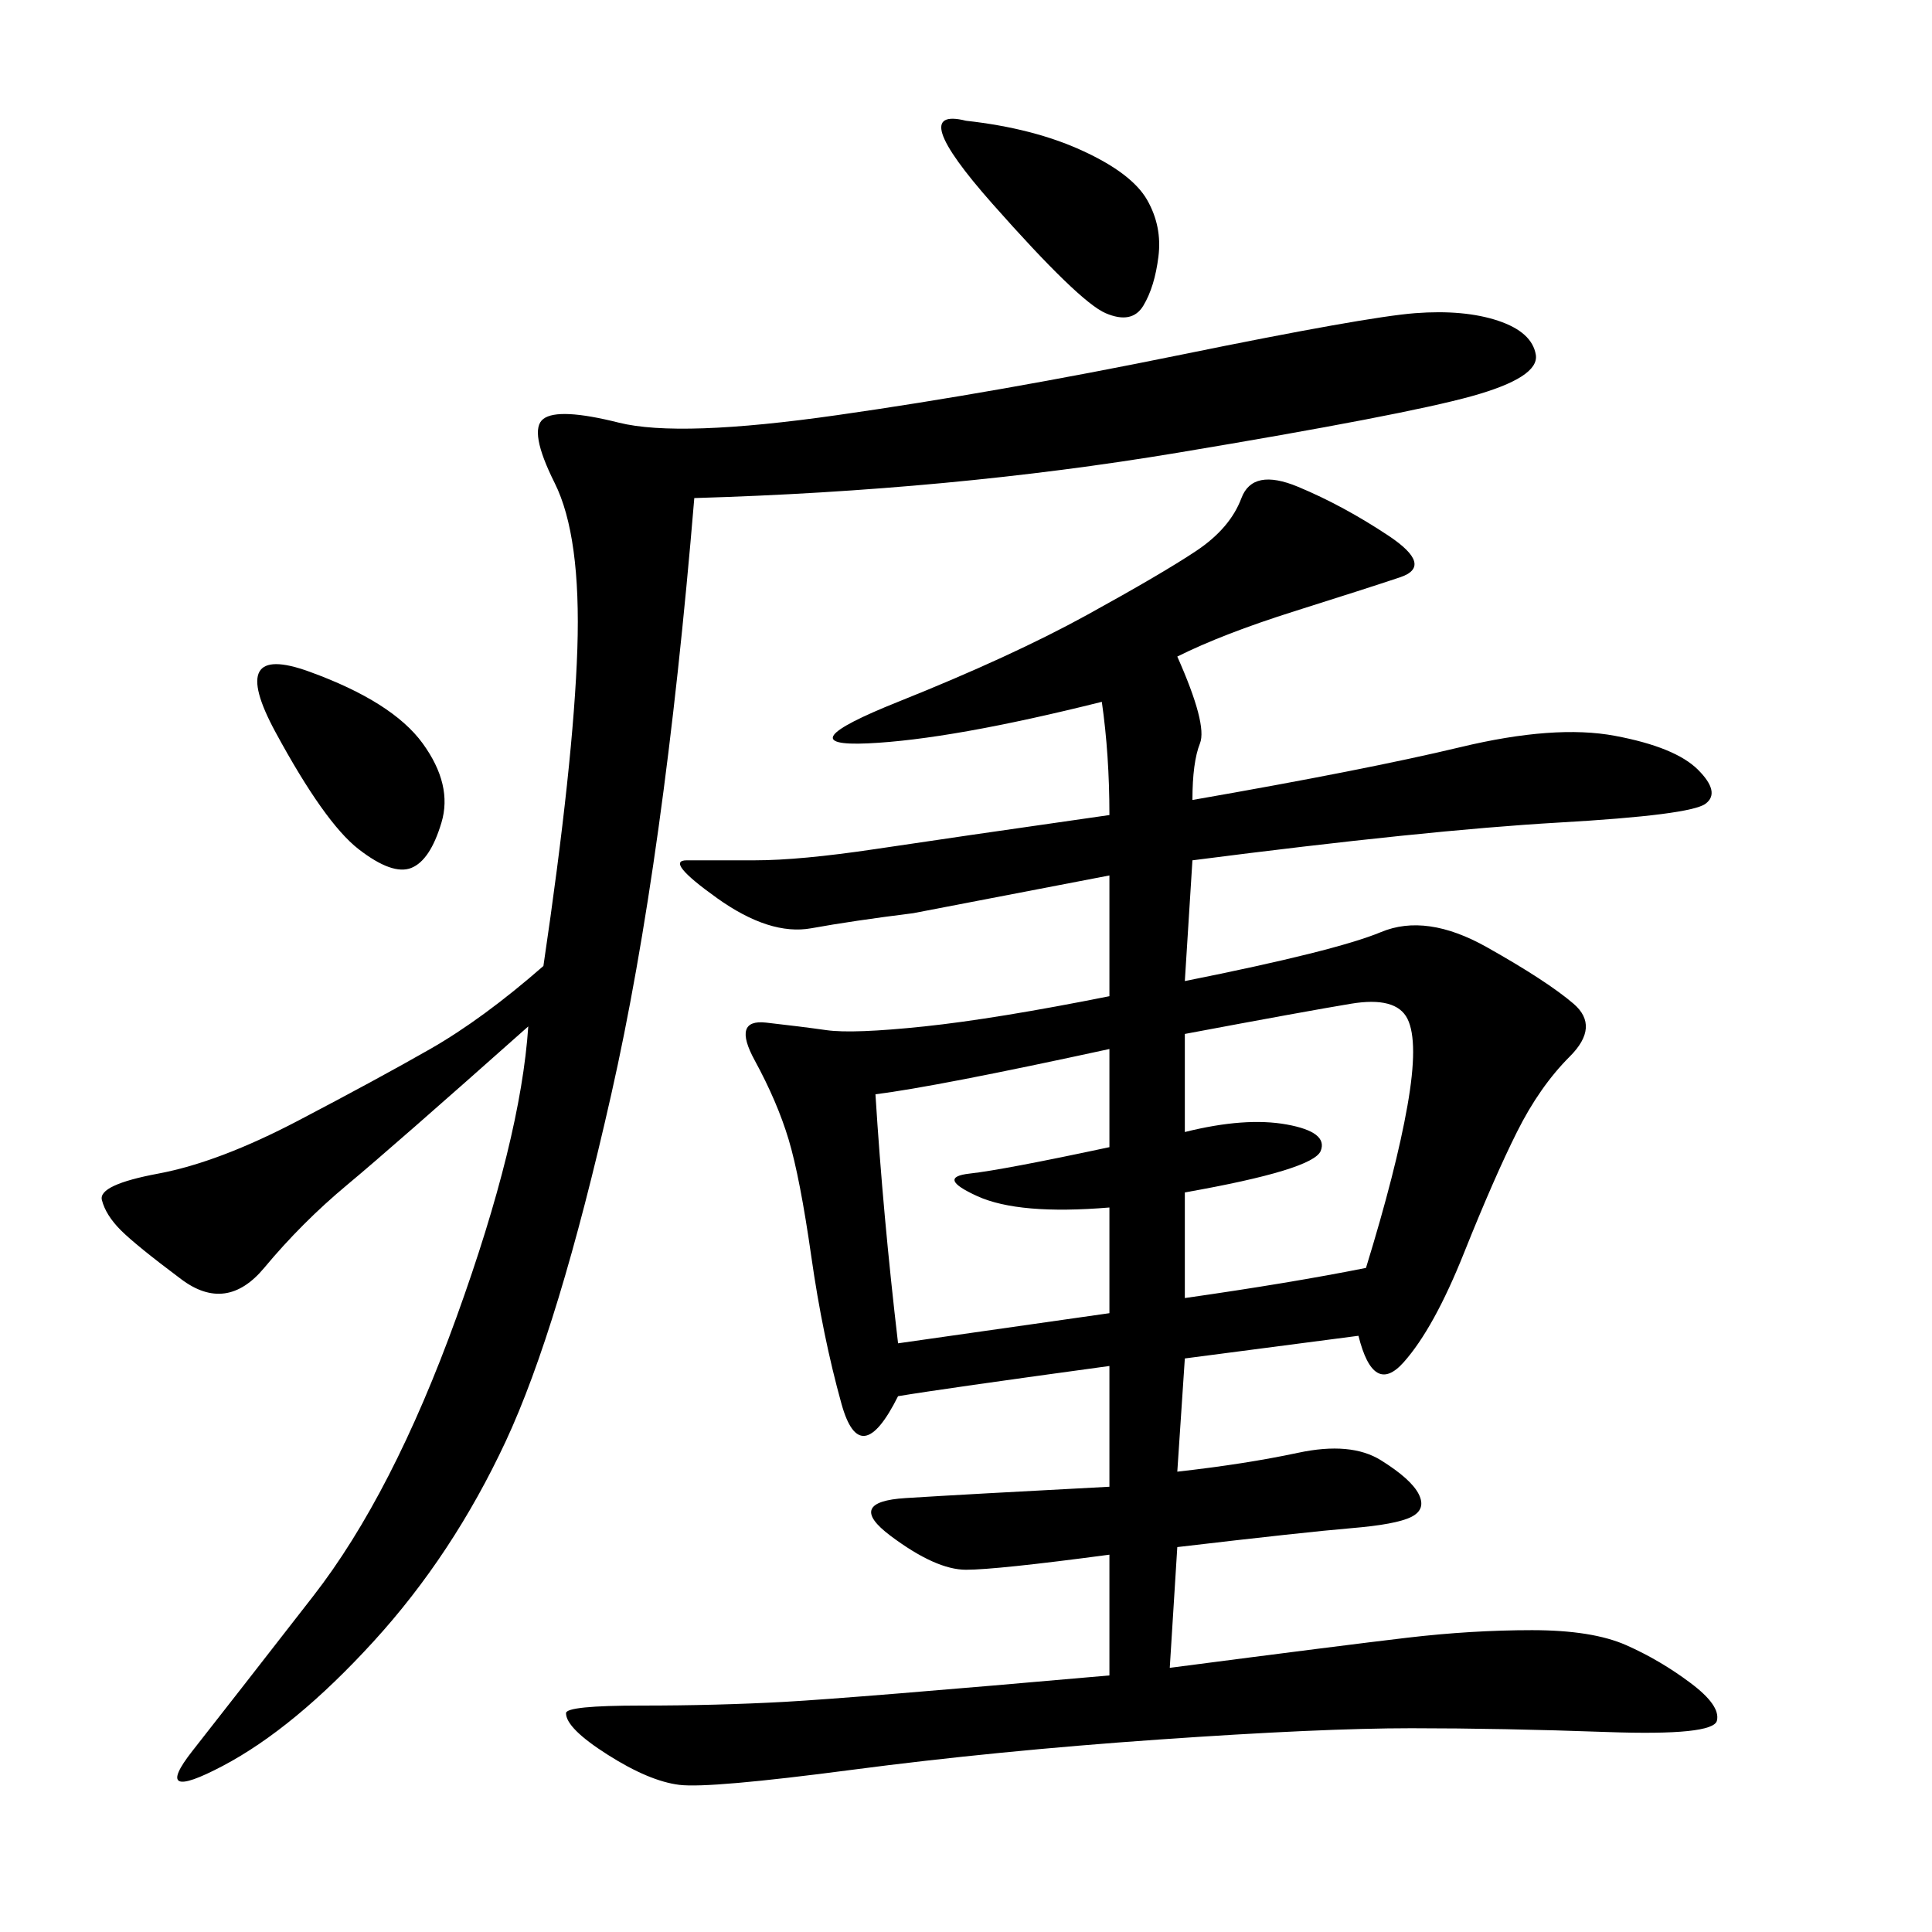 <svg xmlns="http://www.w3.org/2000/svg" xmlns:xlink="http://www.w3.org/1999/xlink" width="300" height="300"><path d="M182.81 101.95Q187.50 112.50 186.33 115.43Q185.16 118.36 185.16 124.22L185.16 124.22Q212.11 119.53 226.76 116.02Q241.41 112.50 250.78 114.26Q260.16 116.02 263.67 119.53Q267.19 123.05 264.84 124.80Q262.50 126.56 241.99 127.73Q221.48 128.91 185.16 133.59L185.16 133.59L183.98 152.34Q207.42 147.66 214.45 144.73Q221.48 141.80 230.86 147.07Q240.23 152.34 244.34 155.86Q248.44 159.38 243.75 164.06Q239.06 168.75 235.55 175.78Q232.03 182.81 227.34 194.53Q222.66 206.25 217.97 211.52Q213.28 216.80 210.94 207.42L210.94 207.42L183.98 210.94L182.81 228.52Q193.36 227.34 201.56 225.59Q209.77 223.83 214.45 226.76Q219.14 229.69 220.31 232.03Q221.48 234.38 219.14 235.55Q216.80 236.72 209.77 237.30Q202.73 237.89 182.81 240.23L182.81 240.23L181.64 258.98Q208.59 255.47 218.55 254.30Q228.52 253.13 237.89 253.13L237.89 253.13Q247.27 253.13 252.54 255.47Q257.81 257.81 262.50 261.33Q267.19 264.84 266.60 267.19Q266.02 269.53 249.61 268.95Q233.20 268.36 219.14 268.36L219.14 268.36Q205.08 268.36 179.88 270.12Q154.69 271.88 132.42 274.80Q110.16 277.73 105.47 277.15Q100.78 276.56 94.34 272.46Q87.89 268.36 87.89 266.02L87.89 266.02Q87.89 264.84 99.61 264.84L99.61 264.84Q111.33 264.84 121.88 264.26Q132.42 263.67 172.27 260.16L172.27 260.16L172.27 241.41Q154.69 243.75 150 243.75L150 243.75Q145.31 243.75 138.28 238.48Q131.25 233.20 140.63 232.62Q150 232.03 172.27 230.86L172.27 230.86L172.27 212.11Q146.48 215.63 139.45 216.80L139.45 216.80Q133.59 228.52 130.66 217.97Q127.73 207.42 125.98 195.12Q124.22 182.81 122.46 176.95Q120.70 171.09 117.19 164.65Q113.67 158.20 118.95 158.79Q124.22 159.38 128.32 159.96Q132.42 160.55 143.55 159.38Q154.69 158.20 172.27 154.69L172.27 154.69L172.27 135.94L141.80 141.80Q132.42 142.97 125.98 144.14Q119.53 145.31 111.33 139.45Q103.13 133.59 106.64 133.59L106.64 133.59L117.19 133.59Q124.22 133.59 135.94 131.84Q147.66 130.08 172.27 126.56L172.27 126.56Q172.27 117.19 171.09 108.98L171.09 108.98Q147.66 114.84 134.77 115.43Q121.88 116.02 139.45 108.98Q157.03 101.95 168.75 95.51Q180.47 89.06 185.74 85.55Q191.02 82.03 192.77 77.34Q194.53 72.66 201.56 75.59Q208.59 78.52 215.63 83.20Q222.66 87.89 217.38 89.65Q212.11 91.41 200.98 94.92Q189.84 98.44 182.81 101.95L182.81 101.95ZM107.81 77.34Q103.13 133.59 94.92 169.92Q86.72 206.25 78.52 223.83Q70.31 241.41 58.01 254.88Q45.70 268.36 34.57 274.22Q23.44 280.08 29.88 271.88Q36.33 263.67 48.63 247.85Q60.94 232.03 70.90 204.49Q80.86 176.95 82.03 159.38L82.03 159.38Q60.94 178.13 53.91 183.98Q46.88 189.84 41.02 196.88Q35.16 203.91 28.13 198.63Q21.09 193.36 18.75 191.02Q16.41 188.67 15.82 186.33Q15.23 183.98 24.61 182.23Q33.98 180.47 46.29 174.02Q58.59 167.58 66.80 162.89Q75 158.20 84.38 150L84.38 150Q89.06 118.36 89.65 100.78Q90.23 83.20 86.13 75Q82.03 66.80 84.38 65.04Q86.72 63.28 96.09 65.63Q105.47 67.97 130.08 64.45Q154.69 60.94 183.40 55.08Q212.11 49.22 219.73 48.63Q227.34 48.05 232.62 49.80Q237.89 51.56 238.48 55.08Q239.06 58.59 228.52 61.52Q217.97 64.45 182.81 70.31Q147.66 76.17 107.81 77.34L107.81 77.34ZM135.94 169.92Q137.11 188.67 139.45 208.59L139.45 208.59L172.27 203.91L172.27 187.50Q158.20 188.67 151.76 185.74Q145.31 182.81 150.59 182.23Q155.86 181.64 172.27 178.13L172.27 178.13L172.27 162.89Q145.31 168.75 135.94 169.92L135.94 169.92ZM183.98 160.55L183.98 175.78Q193.36 173.44 199.80 174.61Q206.25 175.78 205.08 178.71Q203.91 181.64 183.98 185.16L183.98 185.16L183.98 201.56Q200.39 199.22 212.11 196.88L212.11 196.88Q216.80 181.64 218.55 171.68Q220.31 161.72 218.55 158.20Q216.80 154.69 209.77 155.86Q202.73 157.03 183.98 160.55L183.98 160.55ZM150 18.75Q160.55 19.92 168.16 23.44Q175.78 26.95 178.13 31.05Q180.47 35.16 179.88 39.84Q179.30 44.53 177.54 47.46Q175.78 50.39 171.68 48.63Q167.58 46.88 154.10 31.64Q140.63 16.41 150 18.75L150 18.75ZM48.05 104.30Q60.94 108.98 65.63 115.43Q70.31 121.88 68.55 127.73Q66.80 133.59 63.87 134.77Q60.94 135.94 55.66 131.84Q50.39 127.73 42.77 113.67Q35.16 99.61 48.05 104.30L48.05 104.30Z"/></svg>